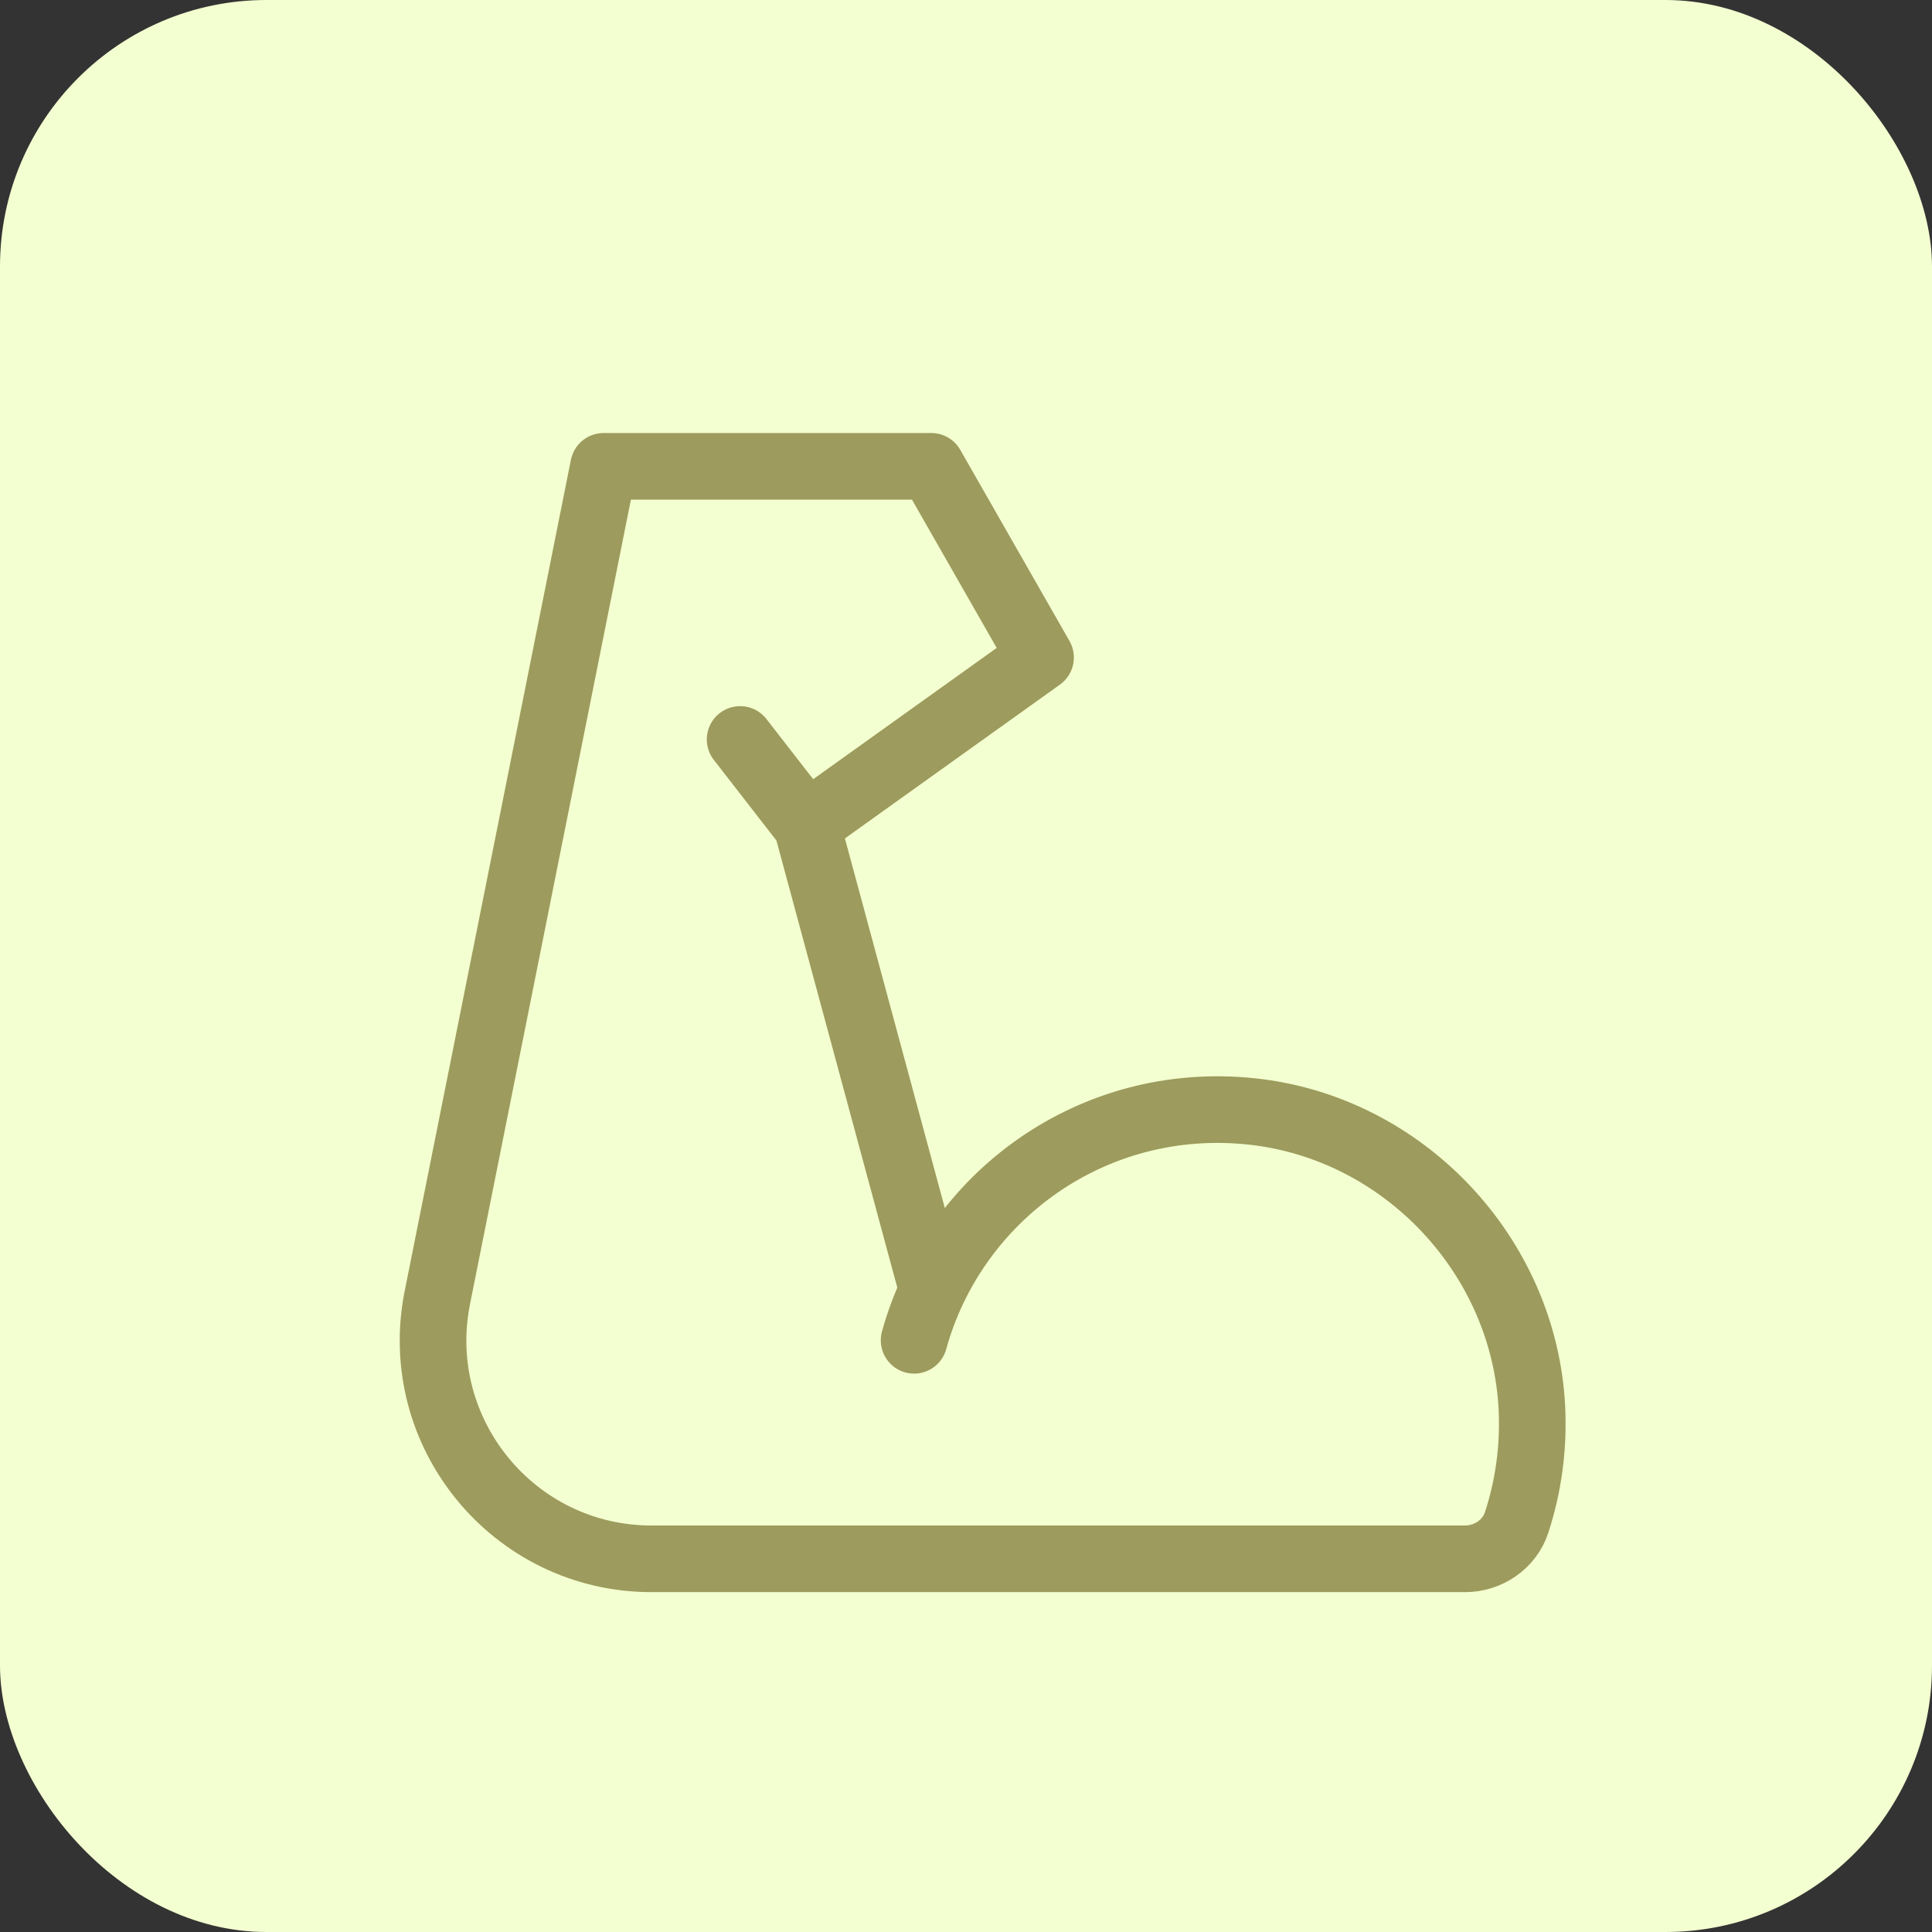 <svg width="58" height="58" viewBox="0 0 58 58" fill="none" xmlns="http://www.w3.org/2000/svg">
<rect x="0" y="0" width="58" height="58" fill="#333333" stroke="none"/>
<rect width="58" height="58" rx="8" fill="#F3FFD0"/>
<path d="M27.442 40.237C28.631 35.933 32.788 32.858 37.576 33.366C42.135 33.85 45.759 37.696 45.989 42.271C46.046 43.476 45.882 44.632 45.53 45.706C45.316 46.362 44.677 46.797 43.98 46.797H19.561C15.422 46.797 12.318 43.01 13.13 38.951L18.12 14H27.959L31.238 19.739L24.212 24.765L22.219 22.199" stroke="#9D9B5D" stroke-width="2" stroke-miterlimit="2" stroke-linecap="round" stroke-linejoin="round"/>
<path d="M24.219 24.765L27.958 38.597" stroke="#9D9B5D" stroke-width="2" stroke-miterlimit="2" stroke-linecap="round" stroke-linejoin="round"/>
</svg>
